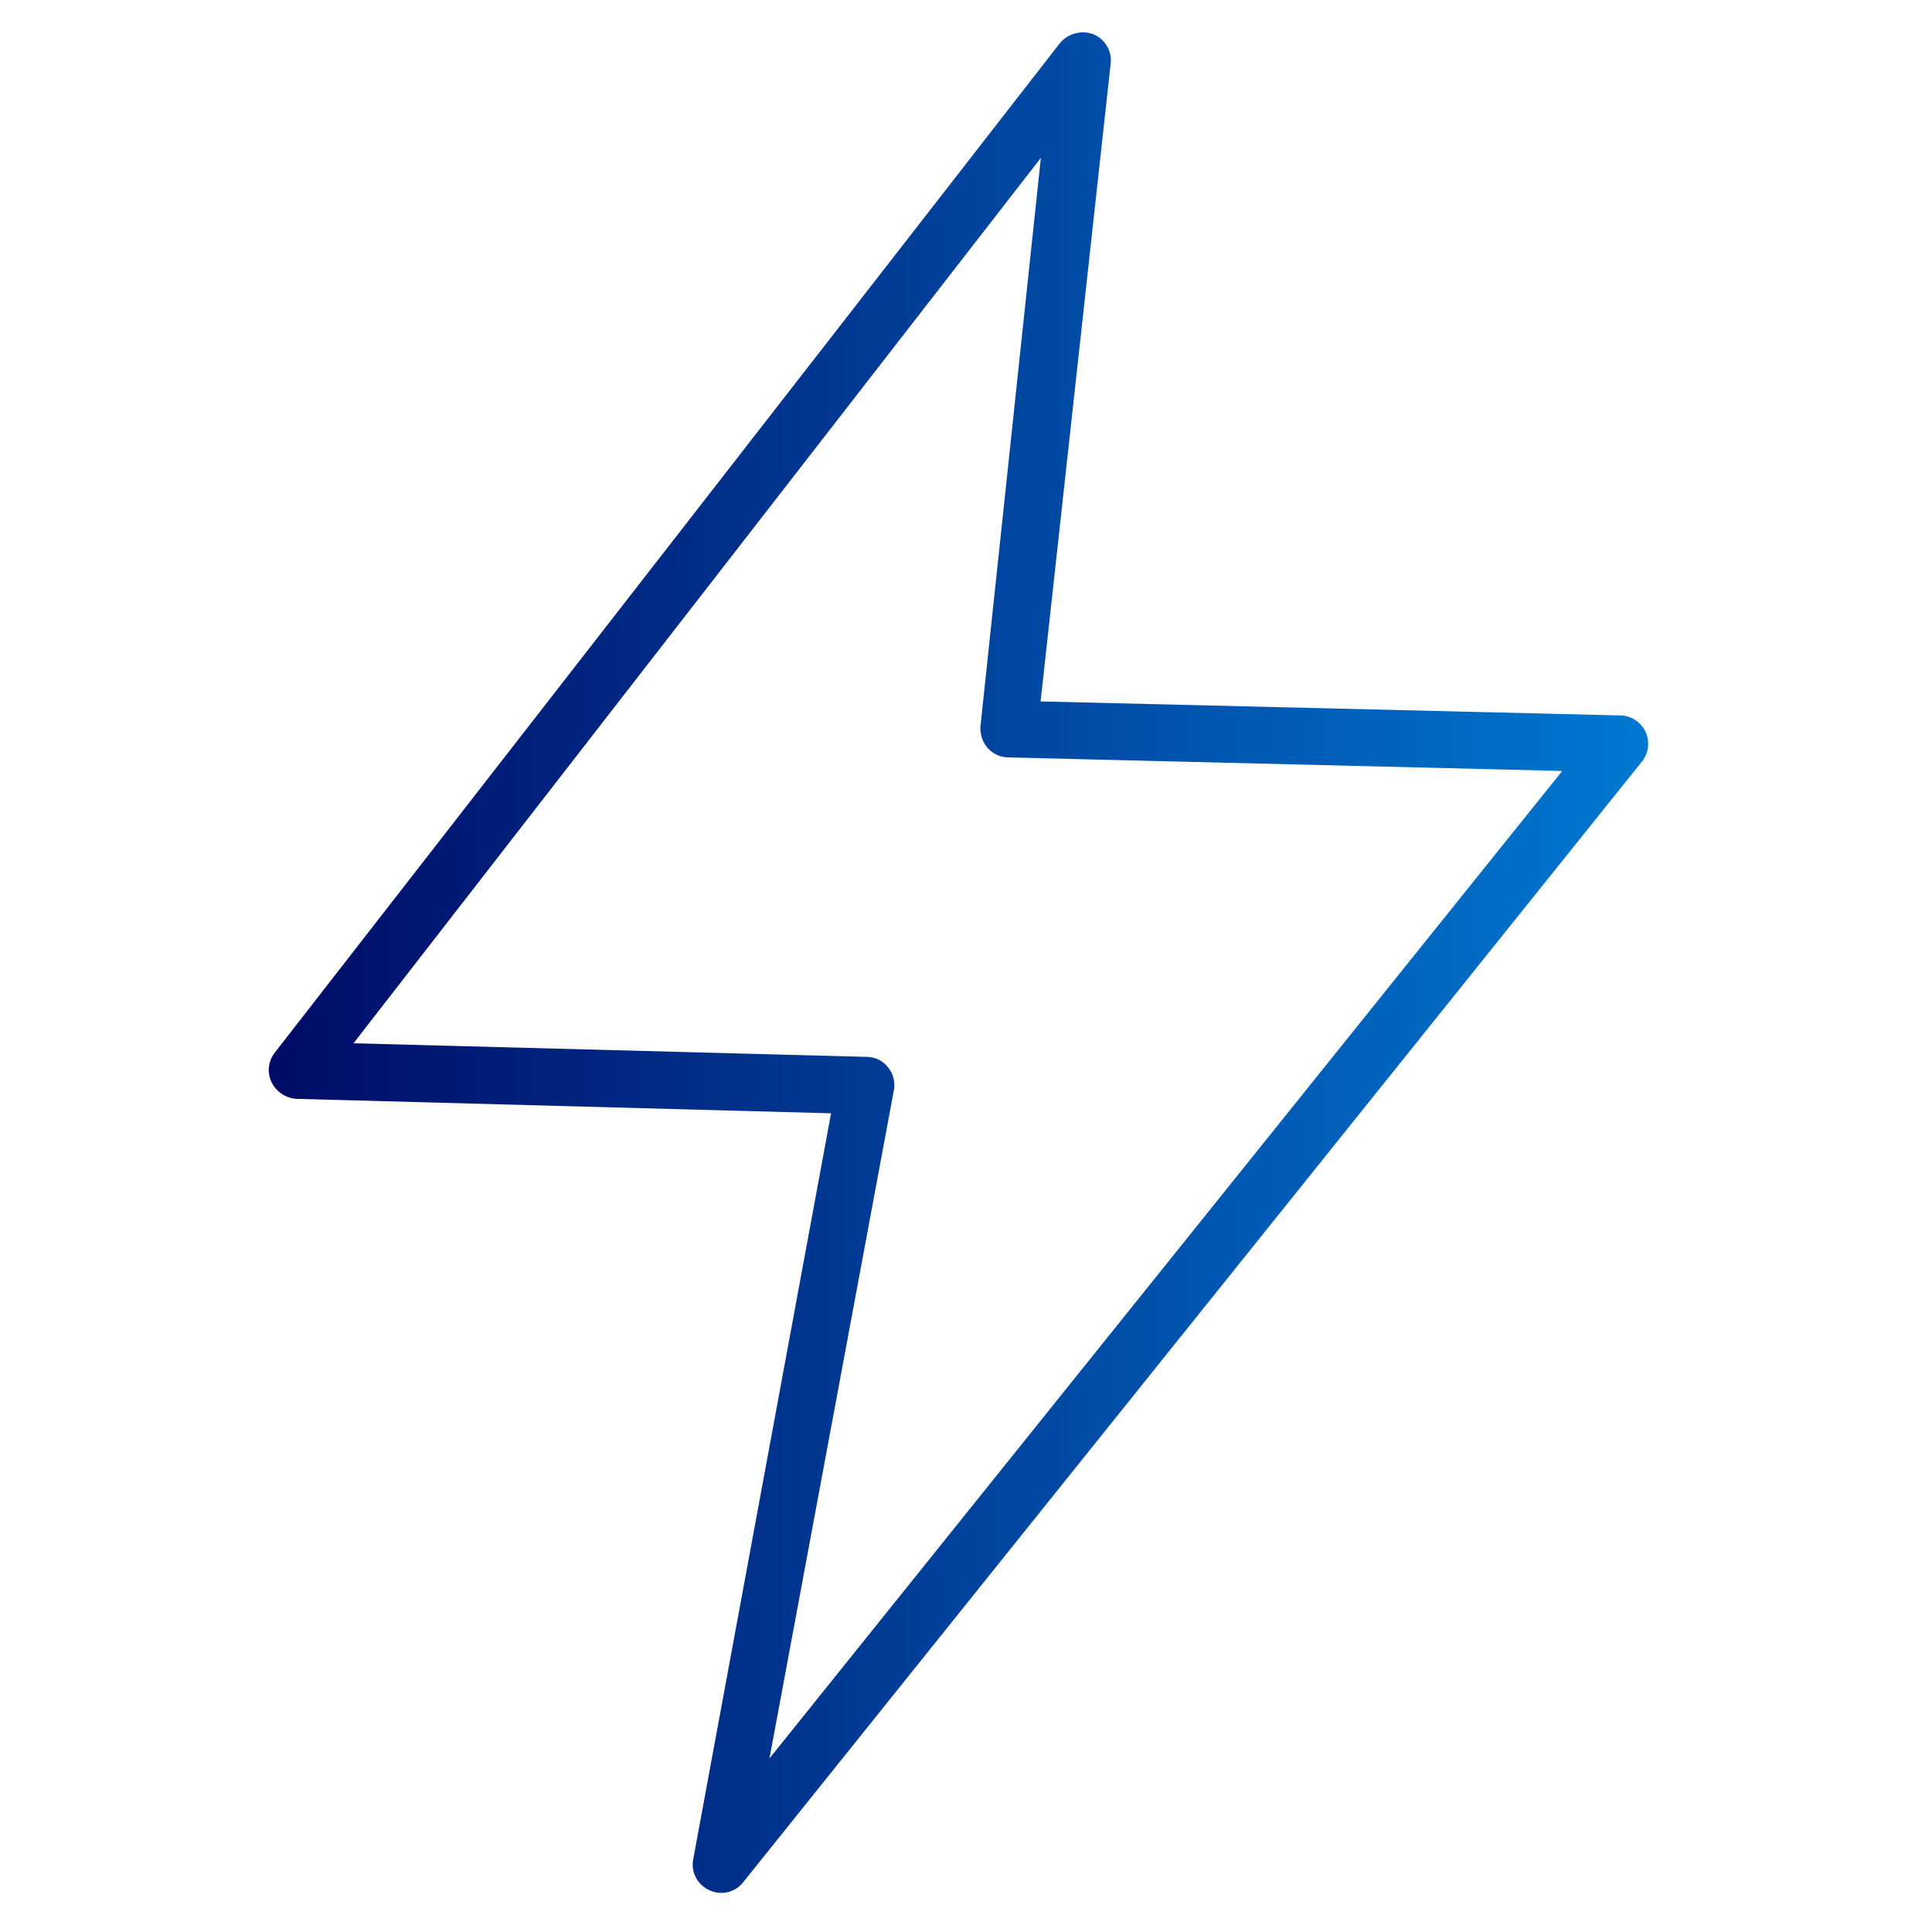 <svg id="Ebene_1" data-name="Ebene 1" xmlns="http://www.w3.org/2000/svg" xmlns:xlink="http://www.w3.org/1999/xlink" viewBox="0 0 64 64"><defs><style>.cls-1{fill:none;}.cls-2{clip-path:url(#clip-path);}.cls-3{fill:url(#Unbenannter_Verlauf_2);}</style><clipPath id="clip-path"><rect class="cls-1" x="8.57" y="0.77" width="46.37" height="62.24"/></clipPath><linearGradient id="Unbenannter_Verlauf_2" x1="-926.42" y1="438.08" x2="-925.79" y2="438.08" gradientTransform="matrix(79.09, 0, 0, -79.09, 73275.32, 34678.41)" gradientUnits="userSpaceOnUse"><stop offset="0" stop-color="#00005b"/><stop offset="0" stop-color="#00005b"/><stop offset="1" stop-color="#0078d1"/><stop offset="1" stop-color="#0078d1"/></linearGradient></defs><g class="cls-2"><path class="cls-3" d="M33.42,24.15l0-.94,20.26.49a.94.94,0,0,1,.71,1.53L24.62,62.35a.92.92,0,0,1-1.13.26.93.93,0,0,1-.53-1l4.57-24.73L9.8,36.4A1,1,0,0,1,9,35.86a.94.94,0,0,1,.11-1l26-33.43a1,1,0,0,1,1.1-.3.94.94,0,0,1,.58,1L34.36,24.25l-.94-.1,0-.94,0,.94-.94-.1,2-18.82L11.71,34.56l17,.45a.91.91,0,0,1,.71.35.94.94,0,0,1,.19.76L25.49,58.25,51.75,25.54,33.4,25.09a.94.94,0,0,1-.69-.32,1,1,0,0,1-.23-.72Z"/></g></svg>